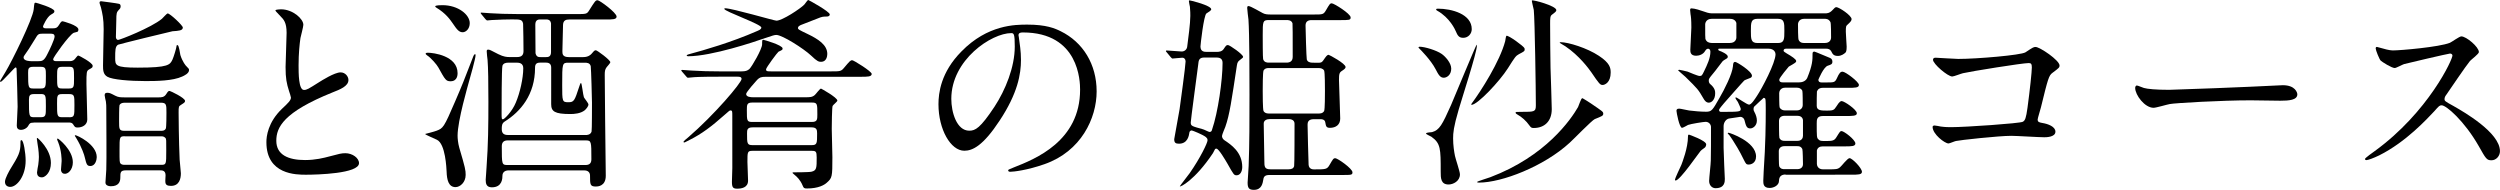 <?xml version="1.0" encoding="utf-8"?>
<!-- Generator: Adobe Illustrator 23.1.0, SVG Export Plug-In . SVG Version: 6.00 Build 0)  -->
<svg version="1.1" id="レイヤー_1" xmlns="http://www.w3.org/2000/svg" xmlns:xlink="http://www.w3.org/1999/xlink" x="0px"
	 y="0px" width="628.74px" height="47.74px" viewBox="0 0 628.74 47.74" style="enable-background:new 0 0 628.74 47.74;"
	 xml:space="preserve">
<g>
	<path d="M8.48,30.84c-0.94,0-1.04,0.21-1.4,0.83s-1.14,0.99-1.77,0.99c-0.88,0-1.09-0.52-1.09-1.09c0-0.68,0.21-3.95,0.21-4.73
		c0-0.52-0.21-9.31-0.26-9.57c0-0.16-0.1-0.31-0.26-0.31c-0.26,0-3.38,3.64-3.74,3.64C0.1,20.59,0,20.49,0,20.38
		c0,0,1.2-2.03,1.35-2.24C3.07,15.29,8.22,4.84,8.48,2.34C8.63,0.73,8.63,0.68,9,0.68c0.05,0,4.68,1.3,4.68,2.13
		c0,0.36-0.16,0.47-0.88,0.88c-1.04,0.62-1.98,2.86-1.98,2.91c0,0.52,0.47,0.52,0.73,0.52h1.82c0.73,0,1.04-0.16,1.46-0.83
		c0.52-0.88,0.68-0.94,0.94-0.94c0.05,0,3.95,0.99,3.95,2.08c0,0.21-0.05,0.47-0.26,0.57c-0.16,0.05-0.83,0.21-0.94,0.26
		c-1.2,0.62-5.15,6.19-5.15,6.6c0,0.52,0.52,0.52,0.88,0.52h2.96c0.42,0,1.04,0.05,1.51-0.42c0.16-0.1,0.73-0.99,0.94-0.99
		c0.26,0,3.64,1.82,3.64,2.55c0,0.47-0.05,0.47-0.88,0.94c-0.68,0.36-0.68,0.73-0.68,3.69c0,1.25,0.21,7.49,0.21,8.89
		c0,1.35-1.2,2.03-2.44,2.03c-0.62,0-0.68-0.1-1.14-0.83c-0.26-0.42-0.73-0.42-1.09-0.42H8.48z M1.25,45.71
		c0-0.88,1.14-2.81,1.25-3.02c2.18-3.54,2.65-4.37,2.65-6.71c0-0.57,0-0.73,0.26-0.73c0.52,0,1.04,3.22,1.04,5.15
		c0,3.95-2.24,6.6-3.85,6.6C1.92,47.01,1.25,46.65,1.25,45.71z M9.57,15.39c1.04,0,1.51-0.05,2.39-1.87
		c0.47-0.88,1.77-3.64,1.77-4.32c0-0.73-0.57-0.73-1.09-0.73h-1.98c-0.94,0-1.14,0.1-1.82,1.3c-1.2,1.98-2.18,3.48-2.7,4.16
		c-0.16,0.21-0.21,0.36-0.21,0.52c0,0.94,1.72,0.94,2.13,0.94H9.57z M8.37,16.8c-1.25,0-1.3,0.52-1.3,1.51
		c0,3.8,0.05,3.95,1.35,3.95h1.77c1.35,0,1.35-0.31,1.35-3.17c0-1.82,0-2.29-1.35-2.29H8.37z M8.58,23.66c-1.04,0-1.3,0.31-1.3,1.4
		c0,4.26,0,4.42,1.35,4.42h1.56c1.35,0,1.35-0.42,1.35-2.71c0-2.81,0-3.12-1.35-3.12H8.58z M9.31,43.37c0-0.31,0.26-1.66,0.31-1.92
		c0.1-0.78,0.16-1.46,0.16-1.98c0-1.3-0.31-3.22-0.36-3.43c0-0.21-0.16-0.99-0.16-1.14c0-0.1,0.05-0.21,0.16-0.21
		c0.05,0,3.38,2.81,3.38,6.29c0,2.34-1.3,3.38-1.98,3.59C10.56,44.62,9.31,44.77,9.31,43.37z M17.32,22.26c1.3,0,1.3-0.42,1.3-2.55
		c0-2.65,0-2.91-1.3-2.91h-1.61c-1.35,0-1.35,0.42-1.35,2.44c0,2.76,0,3.02,1.35,3.02H17.32z M17.37,29.49
		c1.35,0,1.35-0.31,1.35-3.07c0-2.34,0-2.76-1.35-2.76h-1.72c-1.3,0-1.3,0.42-1.3,2.39c0,3.07,0,3.43,1.3,3.43H17.37z M15.34,42.64
		c0-0.31,0.16-1.82,0.16-2.13c0-0.31,0-2.6-0.88-4.78c-0.1-0.21-0.26-0.57-0.26-0.73c0-0.05,0.05-0.16,0.16-0.16
		c0.16,0,3.8,2.81,3.8,5.98c0,1.87-1.25,3.12-2.29,2.86C15.5,43.53,15.34,43.06,15.34,42.64z M21.32,39.57
		c-0.1-0.52-0.73-2.5-2.08-4.73c-0.05-0.1-0.42-0.68-0.42-0.68c0-0.1,0.05-0.16,0.1-0.16c0.47,0,5.41,2.29,5.41,5.51
		c0,0.62-0.31,2.24-1.61,2.24C21.84,41.76,21.74,41.24,21.32,39.57z M40.72,4.73c0.26-0.21,1.2-1.35,1.46-1.35
		c0.57,0,3.8,3.02,3.8,3.54c0,0.78-1.04,0.83-2.6,0.94c-0.21,0-13.52,3.28-13.68,3.38c-0.73,0.42-0.73,1.46-0.73,3.33
		s0,2.44,5.67,2.44c7.8,0,8.11-0.73,8.74-2.03c0.31-0.68,0.94-2.76,0.99-3.22c0-0.16,0-0.42,0.26-0.42c0.42,0,0.63,2.18,0.73,2.5
		c0.52,1.66,1.35,2.7,1.56,2.86c0.57,0.57,0.62,0.62,0.62,0.94c0,0.83-1.25,1.4-1.72,1.61c-2.34,1.09-6.5,1.14-9.2,1.14
		c-4,0-8.37-0.36-9.62-1.09c-1.09-0.62-1.09-1.77-1.09-2.86c0-1.4,0.16-8.74,0.16-9.1c0-2.65-0.31-3.9-0.68-5.46
		c-0.05-0.21-0.36-0.99-0.36-1.2c0-0.36,0.26-0.36,0.47-0.36c0.05,0,4.06,0.52,4.32,0.62c0.21,0.05,0.52,0.1,0.52,0.62
		c0,0.47-0.16,0.62-0.52,0.99c-0.47,0.52-0.57,0.78-0.57,2.55c0,0.68-0.1,3.54-0.1,4.16c0,0.26,0.05,0.68,0.52,0.78
		C30.06,10.09,38.01,6.97,40.72,4.73z M39.83,24.49c0.78,0,1.46,0,1.98-0.83c0.47-0.73,0.52-0.78,0.88-0.78
		c0.16,0,3.85,1.72,3.85,2.5c0,0.36-0.21,0.47-0.94,0.94c-0.68,0.42-0.68,0.47-0.68,2.03c0,0.68,0.05,7.18,0.26,11.8
		c0,0.47,0.31,2.91,0.31,3.43c0,1.4-0.42,3.17-2.5,3.17c-0.99,0-1.35-0.31-1.4-0.94c-0.05-0.21,0.05-1.46,0.05-1.72
		c0-1.25-0.88-1.25-1.4-1.25h-8.58c-1.4,0-1.4,0.57-1.4,1.82c0,0.99-0.36,2.18-2.39,2.18c-0.68,0-1.35-0.26-1.35-0.94
		c0-0.36,0.16-2.5,0.21-3.22c0.1-2.18,0-13,0-15.44c0-0.57,0-1.04-0.1-1.72c-0.05-0.21-0.31-1.3-0.31-1.56
		c0-0.52,0.26-0.62,0.68-0.62c0.52,0,0.68,0.05,1.98,0.73c0.78,0.42,1.46,0.42,2.44,0.42H39.83z M31.3,25.84
		c-0.36,0-0.99,0.05-1.25,0.62c-0.1,0.26-0.1,3.59-0.1,4c0,1.98,0,2.44,1.35,2.44h9.15c0.36,0,0.99,0,1.25-0.57
		c0.16-0.26,0.16-3.59,0.16-4c0-1.98,0-2.5-1.4-2.5H31.3z M31.41,34.27c-1.35,0-1.35,0.1-1.35,3.59c0,2.7,0,2.96,0.26,3.28
		c0.31,0.31,0.73,0.31,1.09,0.31h9.05c1.35,0,1.35-0.05,1.35-3.59c0-2.65,0.05-2.91-0.26-3.22c-0.36-0.36-0.73-0.36-1.09-0.36H31.41
		z"/>
	<path d="M70.93,27.35c1.56-1.46,2.24-2.13,2.24-2.81c0-0.16-0.36-1.35-0.47-1.61c-0.62-1.98-0.88-3.17-0.88-6.08
		c0-1.2,0.26-7.23,0.26-8.58c0-2.6-0.73-3.38-1.56-4.21c-1.09-1.14-1.25-1.3-1.25-1.46c0-0.21,1.25-0.26,1.4-0.26
		c2.96,0,5.62,2.39,5.62,3.9c0,0.47-0.62,2.81-0.73,3.33c-0.21,1.46-0.47,3.85-0.47,6.86c0,1.98,0,6.19,1.35,6.19
		c0.73,0,1.04-0.21,3.85-1.98c0.57-0.36,3.85-2.44,5.36-2.44c1.2,0,1.98,1.04,1.98,1.92c0,1.56-2.13,2.39-4,3.12
		c-12.38,4.99-14.14,8.79-14.14,12.17c0,3.54,3.02,4.84,7.23,4.84c2.6,0,4.68-0.52,6.24-0.94c2.34-0.62,2.91-0.78,3.9-0.78
		c1.77,0,3.43,1.2,3.43,2.5c0,2.65-10.61,2.91-13.36,2.91c-2.39,0-9.93,0-9.93-8.16C66.98,34.32,67.39,30.73,70.93,27.35z"/>
	<path d="M109.82,32.87c1.61-0.62,1.82-0.78,4.63-7.33c1.87-4.32,2.13-5.04,4.63-11.49c0.1-0.26,0.26-0.42,0.42-0.42
		c0.1,0,0.1,0.21,0.1,0.31c0,0.73-1.35,5.56-1.66,6.6c-0.21,0.83-2.86,9.78-2.86,13.57c0,0.68,0.1,1.87,0.42,3.02
		c1.51,5.1,1.61,5.67,1.61,6.86c0,1.87-1.4,3.07-2.55,3.07c-1.77,0-2.18-1.87-2.24-3.9c-0.05-0.78-0.26-6.97-2.44-8.01
		c-0.47-0.26-2.96-1.25-2.96-1.46C106.91,33.7,109.36,33.07,109.82,32.87z M107.59,13.26c1.35,0,7.49,0.73,7.49,5.15
		c0,0.31,0,2.03-1.77,2.03c-1.14,0-1.35-0.36-3.07-3.48c-0.36-0.68-1.87-2.44-2.81-3.02c-0.21-0.16-0.47-0.36-0.36-0.52
		C107.12,13.31,107.38,13.26,107.59,13.26z M111.28,1.3c3.95,0,6.86,2.39,6.86,4.52c0,1.46-0.99,2.29-1.77,2.29
		c-0.94,0-1.46-0.68-2.55-2.29c-0.62-0.88-1.66-2.44-4.16-3.95c-0.05-0.05-0.21-0.16-0.21-0.26C109.46,1.3,110.86,1.3,111.28,1.3z
		 M127.92,42.85c-1.09,0-1.56,0.62-1.56,1.35c0,0.57,0,2.91-2.65,2.91c-1.4,0-1.56-0.94-1.56-1.92c0-0.21,0.21-2.7,0.21-3.07
		c0.42-5.77,0.47-10.71,0.47-16.54c0-4.89-0.05-8.58-0.21-10.5c-0.05-0.31-0.21-1.77-0.21-2.13c0-0.31,0.05-0.47,0.36-0.47
		c0.36,0,0.57,0.1,2.55,1.14c1.35,0.68,2.18,0.73,2.81,0.73h1.92c1.2,0,1.61-0.57,1.61-1.51c0-0.68-0.05-6.6-0.1-6.87
		c-0.21-1.09-0.73-1.09-2.86-1.09c-0.63,0-3.64,0.05-5.04,0.16c-0.16,0-0.88,0.1-1.09,0.1c-0.16,0-0.26-0.1-0.47-0.31l-0.99-1.2
		c-0.21-0.26-0.21-0.26-0.21-0.36c0-0.1,0.1-0.1,0.16-0.1c0.36,0,1.92,0.16,2.29,0.16c1.51,0.1,4.21,0.21,7.18,0.21h14.41
		c2.39,0,2.65,0,3.17-0.83c1.51-2.39,1.66-2.65,2.18-2.65c0.52,0,4.78,3.12,4.78,4.11c0,0.73-0.99,0.73-2.81,0.73h-9.1
		c-0.83,0-1.51,0.21-1.56,1.35c0,0.47-0.16,5.72-0.16,6.6c0,0.68,0,1.51,1.61,1.51h3.64c1.3,0,1.87-0.62,2.03-0.78
		c0.62-0.73,0.78-0.94,1.14-0.94c0.31,0,3.64,2.44,3.64,3.02c0,0.21-0.78,1.04-0.94,1.25c-0.42,0.57-0.47,1.04-0.47,1.92
		c0,1.66,0.1,9.62,0.1,11.44c0.05,2.18,0.16,13.88,0.16,13.94c0,2.7-2.13,2.7-2.5,2.7c-1.46,0-1.46-0.52-1.46-2.76
		c0-0.16,0-1.3-1.46-1.3H127.92z M127.82,15.76c-0.62,0-1.25,0.16-1.46,0.78c-0.21,0.73-0.21,10.45-0.21,11.8
		c0,1.51,0,1.66,0.36,1.66c0.31,0,2.29-1.92,3.22-4.21c1.04-2.44,1.87-6.14,1.87-8.63c0-1.25-0.99-1.4-1.56-1.4H127.82z
		 M147.32,33.96c0.21,0,1.2,0,1.46-0.88c0.1-0.42,0.1-6.45,0.1-7.28c0-0.68-0.21-8.63-0.31-9.15c-0.21-0.88-1.04-0.88-1.51-0.88H143
		c-1.61,0-1.61,0.1-1.61,5.62c0,4.11,0,4.32,1.56,4.32c1.4,0,1.56-0.36,2.7-3.85c0.1-0.31,0.31-0.99,0.47-0.99
		c0.21,0,0.52,3.07,0.73,3.59c0.1,0.26,1.14,1.46,1.14,1.82c0,0.47-0.57,1.14-0.94,1.46c-1.04,0.83-2.65,0.94-3.59,0.94
		c-3.95,0-4.84-0.63-4.84-2.5V17c0-0.88-0.47-1.25-1.3-1.25h-1.46c-0.94,0-1.3,0.36-1.3,1.3c0,6.76-3.64,11.02-7.64,13.52
		c-0.73,0.47-0.73,1.14-0.73,1.92c0,1.09,0.57,1.46,1.56,1.46H147.32z M127.66,35.31c-1.04,0-1.46,0.57-1.46,1.46
		c0,4.58,0,4.73,1.46,4.73h19.61c1.09,0,1.46-0.57,1.46-1.46c0-4.52,0-4.73-1.46-4.73H127.66z M135.93,4.89c-0.42,0-1.3,0-1.3,1.3
		c0,0.68,0.05,7.07,0.05,7.18c0.21,0.99,0.83,0.99,1.25,0.99h1.4c0.42,0,1.25,0,1.25-1.25V5.88c-0.16-0.99-0.88-0.99-1.25-0.99
		H135.93z"/>
	<path d="M180.7,19.29c-4.58,0-6.03,0.1-6.55,0.16c-0.21,0-0.94,0.1-1.09,0.1c-0.21,0-0.31-0.1-0.47-0.31l-1.04-1.2
		c-0.16-0.21-0.21-0.26-0.21-0.36c0-0.05,0.05-0.1,0.21-0.1c0.36,0,1.92,0.16,2.29,0.16c2.55,0.16,4.68,0.21,7.12,0.21h5.51
		c1.04,0,1.46-0.16,1.98-0.57c0.62-0.57,3.22-5.04,3.22-6.24c0-0.83,0-1.14,0.26-1.14c0.16,0,4.89,1.35,4.89,2.18
		c0,0.36-0.05,0.36-1.04,0.83c-0.26,0.16-3.12,4-3.12,4.42c0,0.52,0.31,0.52,1.35,0.52h14.92c2.34,0,2.6,0,3.33-0.88
		c1.46-1.72,1.61-1.92,2.08-1.92c0.36,0,4.89,2.81,4.89,3.43c0,0.73-1.04,0.73-2.81,0.73h-23.77c-1.25,0-1.61,0.16-2.24,0.78
		c-0.16,0.16-2.76,3.07-2.76,3.54c0,0.78,1.2,0.83,1.72,0.83h13.21c1.04,0,1.72,0,2.34-0.57c0.31-0.26,1.25-1.61,1.56-1.61
		c0.05,0,4.11,2.24,4.11,3.02c0,0.26-1.09,1.09-1.2,1.35c-0.16,0.47-0.21,4.89-0.21,5.77c0,1.09,0.16,6.86,0.16,7.12
		c0,4.94-0.05,5.2-1.4,6.4c-0.62,0.57-2.08,1.46-4.99,1.46c-0.73,0-0.83-0.1-1.09-0.73c-0.57-1.4-1.46-2.24-1.98-2.65
		c-0.16-0.16-0.57-0.47-0.57-0.52c0-0.16,0.16-0.16,0.26-0.16c0.1,0,3.95,0,4.52-0.16c1.3-0.31,1.3-0.94,1.3-3.59
		c0-1.51-0.21-1.66-1.3-1.66h-14.82c-1.3,0-1.3,0.26-1.3,2.81c0,0.73,0.16,4,0.16,4.68c0,1.82-1.72,2.03-2.76,2.03
		c-1.04,0-1.3-0.36-1.3-1.72c0-0.57,0.1-2.96,0.1-3.48V29.02c0-0.99,0-1.25-0.47-1.25c-0.21,0-0.31,0.1-1.56,1.2
		c-3.17,2.81-5.62,4.68-8.74,6.24c-0.57,0.26-1.14,0.62-1.3,0.62c-0.1,0-0.21-0.05-0.21-0.16c0-0.16,0.88-0.88,1.09-1.04
		c6.76-5.82,13.52-13.83,13.52-14.77c0-0.57-0.62-0.57-0.99-0.57H180.7z M172.69,13.94c0-0.16,0.73-0.36,0.99-0.42
		c3.28-0.88,10.24-2.86,16.75-5.72c0.31-0.16,1.04-0.36,1.04-0.88c0-0.83-9.31-4.06-9.31-4.68c0-0.16,0.16-0.16,0.21-0.16
		c1.77,0,12.32,3.12,12.9,3.12c1.46,0,6.03-3.02,7.02-4.06c0.16-0.16,0.78-1.14,0.99-1.14c0.1,0,5.41,2.91,5.41,3.64
		c0,0.31-0.31,0.52-0.73,0.52c-1.04,0-1.25,0.05-2.29,0.47c-0.83,0.31-3.85,1.51-4.26,1.66c-0.31,0.16-0.73,0.36-0.73,0.73
		c0,0.36,0.21,0.47,2.39,1.51c2.71,1.3,4.99,2.76,4.99,5.04c0,0.57-0.21,1.98-1.56,1.98c-0.57,0-0.99-0.1-2.5-1.56
		c-1.87-1.77-7.28-5.2-8.74-5.2c-0.52,0-0.78,0.1-3.28,0.94c-1.92,0.68-12.95,4.42-18.93,4.42
		C172.8,14.14,172.69,13.99,172.69,13.94z M189.18,25.79c-1.35,0-1.35,0.57-1.35,1.92c0,2.65,0,2.96,1.35,2.96h14.98
		c1.4,0,1.4-0.62,1.4-1.92c0-2.65,0-2.96-1.4-2.96H189.18z M204.1,36.5c1.4,0,1.4-0.42,1.4-2.96c0-0.88-0.1-1.51-1.4-1.51h-14.82
		c-1.4,0-1.4,0.68-1.4,1.56c0,2.5,0,2.91,1.4,2.91H204.1z"/>
	<path d="M256.15,8.89c0,0.16,0.1,0.36,0.1,0.57c0.21,1.66,0.52,3.33,0.52,5.62c0,3.48-0.78,8.32-5.36,15.24
		c-4.16,6.34-6.81,7.59-8.89,7.59c-3.43,0-6.5-5.36-6.5-11.7c0-2.76,0.57-8.01,5.77-13.26c6.6-6.76,13.57-6.76,16.59-6.76
		c4.73,0,6.92,0.94,8.37,1.66c5.62,2.76,9.05,8.32,9.05,15.13c0,6.76-3.9,15.08-13.1,18.3c-4.42,1.56-7.85,1.92-8.63,1.92
		c-0.21,0-0.52-0.05-0.52-0.36c0-0.16,0.1-0.21,1.4-0.73c5.41-2.13,16.69-6.6,16.69-19.55c0-2.03-0.21-14.4-14.4-14.4
		C256.21,8.16,256.15,8.58,256.15,8.89z M239.25,24.86c0,3.38,1.35,8.01,4.52,8.01c1.51,0,2.76-0.62,6.34-6.03
		c2.76-4.21,5.1-9.98,5.1-15.13c0-3.12-0.21-3.38-0.88-3.38C249.39,8.32,239.25,15.03,239.25,24.86z"/>
	<path d="M306.02,13.05c0.62,0,1.35-0.1,1.77-0.78c0.52-0.78,0.62-0.94,1.04-0.94s3.8,2.34,3.8,2.96c0,0.16-0.05,0.26-0.83,0.83
		c-0.36,0.26-0.62,0.52-0.73,1.35c-1.3,8.58-1.82,12.38-2.91,15.44c-0.1,0.31-0.83,1.92-0.83,2.29c0,0.16,0.05,0.68,0.57,1.04
		c1.72,1.14,4.52,3.02,4.52,6.76c0,1.2-0.57,2.08-1.4,2.08c-0.68,0-0.73-0.1-2.34-2.96c-0.52-0.88-2.18-3.74-2.76-3.74
		c-0.21,0-0.31,0.05-0.36,0.16c-0.1,0.16-0.42,0.83-0.52,0.99c-4.58,6.86-8.32,8.63-8.32,8.32c0-0.1,2.13-2.81,2.5-3.33
		c2.65-3.8,4.47-7.59,4.47-8.22c0-0.47-0.16-0.57-0.42-0.83c-0.78-0.63-3.38-1.66-3.54-1.66s-0.57,0.05-0.62,0.62
		c-0.1,0.68-0.42,2.71-2.6,2.71c-0.88,0-1.2-0.26-1.2-1.14c0-0.1,1.14-6.34,1.35-7.54c0.21-1.51,1.51-11.02,1.51-12.01
		c0-0.57-0.36-0.94-0.78-0.94c-0.36,0-2.24,0.21-2.5,0.21c-0.16,0-0.26-0.16-0.47-0.36l-0.99-1.2c-0.21-0.21-0.21-0.26-0.21-0.31
		c0-0.1,0.1-0.16,0.16-0.16c0.57,0,3.22,0.26,3.8,0.26c0.83,0,1.35-0.62,1.4-1.25c0.26-2.03,0.78-5.82,0.78-7.7
		c0-0.31,0-1.35-0.1-2.29c-0.05-0.21-0.26-1.2-0.26-1.46c0-0.1,0.05-0.16,0.16-0.16c0.31,0,5.46,1.3,5.46,2.24
		c0,0.31-0.62,0.68-1.2,1.04c-0.68,0.42-1.51,7.96-1.51,8.32c0,1.35,1.04,1.35,1.56,1.35H306.02z M302.95,14.46
		c-1.4,0-1.51,0.68-1.61,1.82c-0.26,2.08-1.87,13.94-1.87,14.51c0,0.94,0.31,0.94,3.07,1.72c0.26,0.05,1.46,0.68,1.66,0.68
		c0.47,0,0.57-0.36,0.62-0.57c1.51-4.37,2.65-12.48,2.65-16.8c0-0.99-0.57-1.35-1.51-1.35H302.95z M331.81,15.76
		c0.26,0,0.62,0,0.99-0.57c0.68-0.99,0.94-1.4,1.35-1.4c0.16,0,4.26,2.18,4.26,3.07c0,0.31-0.31,0.57-0.88,0.94
		c-0.68,0.42-0.78,0.78-0.78,2.34c0,1.35,0.31,8.11,0.31,9.67s-1.09,2.34-2.6,2.34c-0.94,0-0.99-0.47-1.14-1.3
		c-0.05-0.36-0.21-0.88-1.25-0.88h-1.66c-1.46,0-1.56,0.88-1.56,1.4c0,0.57,0.21,9.57,0.26,10.09c0.1,1.14,1.14,1.14,1.35,1.14
		c2.91,0,3.28,0,3.9-1.09c0.88-1.51,0.99-1.72,1.46-1.72c0.57,0,4.32,2.6,4.32,3.54c0,0.68-0.26,0.68-2.76,0.68h-18.1
		c-1.09,0-1.46,0.36-1.56,1.14c-0.16,0.88-0.36,2.6-2.39,2.6c-1.25,0-1.56-0.52-1.56-1.82c0-0.62,0.26-3.54,0.26-4.21
		c0.21-5.56,0.21-11.6,0.21-17.94c0-4.47,0-15.13-0.26-18.88c-0.05-0.42-0.31-2.44-0.31-2.86c0-0.21,0-0.52,0.31-0.52
		c0.57,0,3.02,1.51,3.59,1.77c0.57,0.31,1.2,0.36,1.98,0.36h10.87c2.24,0,2.44,0,3.07-1.09c0.88-1.51,0.99-1.72,1.46-1.72
		c0.52,0,4.73,2.6,4.73,3.54c0,0.68-0.31,0.68-2.81,0.68h-7.02c-0.83,0-1.51,0.31-1.51,1.35c0,0.88,0.21,8.11,0.31,8.53
		c0.16,0.62,0.78,0.83,1.46,0.83H331.81z M319.13,5.04c-1.56,0-1.56,0.36-1.56,3.8c0,0.68,0,5.72,0.1,6.03
		c0.26,0.88,1.09,0.88,1.46,0.88h4.42c0.83,0,1.56-0.31,1.56-1.46c0-5.46,0-8.16-0.05-8.42c-0.26-0.83-1.14-0.83-1.51-0.83H319.13z
		 M319.13,17.11c-0.31,0-0.99,0-1.35,0.62c-0.21,0.42-0.21,4.32-0.21,5.1c0,0.78,0,4.73,0.21,5.1c0.36,0.62,1.09,0.62,1.35,0.62
		h12.53c0.31,0,0.99,0,1.35-0.62c0.21-0.36,0.21-4.26,0.21-5.04s0-4.73-0.21-5.15c-0.31-0.52-0.88-0.62-1.35-0.62H319.13z
		 M319.33,29.95c-0.68,0-1.51,0.26-1.51,1.14l0.16,9.36c0,1.4,0,2.13,1.51,2.13h4.58c0.83,0,1.25-0.26,1.4-0.78
		c0.1-0.26,0.1-9.83,0.1-10.71c0-1.14-1.3-1.14-1.51-1.14H319.33z"/>
	<path d="M357.03,11.75c1.25,0,4.21,0.88,5.56,1.82c0.88,0.62,2.39,2.24,2.39,3.69c0,1.61-1.14,2.29-1.87,2.29
		c-0.94,0-1.35-0.78-2.08-2.18c-1.2-2.29-3.69-4.78-4.11-5.2c-0.16-0.16-0.21-0.26-0.16-0.31C356.82,11.8,356.98,11.75,357.03,11.75
		z M360.15,33.23c1.87-0.52,2.55-1.82,4.78-6.81c1.04-2.39,6.29-15.18,6.45-15.18c0.05,0,0.05,0.21,0.05,0.26
		c0,1.72-3.85,13.52-4.58,16.07c-1.3,4.42-1.4,5.88-1.4,7.23c0,1.77,0.26,3.38,0.47,4.42c0.16,0.78,1.25,3.95,1.25,4.63
		c0,1.72-1.72,2.55-2.86,2.55c-1.98,0-1.98-1.66-1.98-3.22c0-5.77,0-7.12-2.34-8.79c-0.21-0.16-1.4-0.62-1.35-0.83
		C358.75,33.28,359.94,33.28,360.15,33.23z M361.61,2.18c3.48,0,8.53,1.35,8.53,5.15c0,1.14-0.88,2.18-2.13,2.18
		c-1.04,0-1.4-0.47-1.92-1.72c-0.1-0.26-1.46-3.33-4.63-5.1c-0.21-0.1-0.31-0.26-0.26-0.36C361.19,2.24,361.35,2.18,361.61,2.18z
		 M383.4,12.12c0,0.05,0.05,0.16,0.05,0.26c0,0.47-0.05,0.52-1.46,1.25c-0.78,0.42-0.99,0.73-2.76,3.54
		c-2.08,3.28-7.64,9.2-9.15,9.2c-0.1,0-0.1-0.16,0.1-0.42c2.29-3.07,7.02-10.5,8.37-15.6c0.05-0.21,0.16-1.25,0.31-1.35
		C379.34,8.79,383.24,11.65,383.4,12.12z M400.09,26c2.96,2.03,3.12,2.08,3.12,2.6c0,0.52-0.31,0.62-2.13,1.35
		c-0.73,0.31-5.25,4.99-6.29,5.93c-6.55,6.03-17.16,10.04-22.78,10.04c-0.26,0-0.52,0-0.52-0.16c0-0.16,2.81-0.99,3.33-1.2
		c13.99-5.3,20.28-14.56,22.05-17.63c0.16-0.31,0.73-2.13,1.04-2.24C398.06,24.65,399.99,25.95,400.09,26z M391.41,2.55
		c0,0.31-0.26,0.52-1.09,1.14c-0.47,0.31-0.47,0.94-0.47,2.29c0,1.4,0.05,9.52,0.1,11.08c0.05,1.4,0.31,9.41,0.31,10.4
		c0,3.02-1.82,4.73-4.52,4.73c-0.52,0-0.68-0.05-1.09-0.62c-0.83-1.2-1.98-2.18-3.02-2.76c-0.16-0.1-0.47-0.26-0.47-0.47
		s0.16-0.21,1.51-0.21c3.22,0,3.59,0,3.59-1.66c0-3.9-0.26-21.32-0.52-23.97c-0.05-0.36-0.57-2.24-0.47-2.39
		C385.48-0.1,391.41,1.46,391.41,2.55z M392.5,10.61c1.92,0,6.66,1.46,9.62,3.43c2.76,1.82,2.96,3.02,2.96,4.21
		c0,2.55-1.51,3.12-2.03,3.12c-0.63,0-0.88-0.31-2.86-3.22c-0.62-0.88-3.02-4.16-6.5-6.5c-0.21-0.16-1.46-0.83-1.46-0.94
		C392.24,10.66,392.45,10.61,392.5,10.61z"/>
	<path d="M421.41,45.4c-0.16,0-0.16-0.16-0.16-0.26c0-0.26,1.35-3.12,1.61-3.69c0.21-0.57,1.66-4.21,1.66-7.12
		c0-0.26,0-0.47,0.26-0.47c0.05,0,4.32,1.51,4.32,2.44c0,0.31-0.16,0.73-0.42,0.88c-0.73,0.52-0.78,0.57-0.99,0.78
		C427.29,38.38,422.5,45.4,421.41,45.4z M449.07,43.89c-0.83,0-1.66,0.31-1.66,1.61c0,1.09-1.3,1.77-2.34,1.77
		c-1.61,0-1.61-1.09-1.61-1.82c0-0.26,0.05-1.72,0.1-2.34c0.47-6.97,0.52-11.8,0.52-15.44c0-0.42,0-2.6-0.1-2.81
		c-0.1-0.16-0.26-0.26-0.42-0.26c-0.05,0-1.92,1.77-2.13,1.98c-0.26,0.21-0.42,0.36-0.42,0.88c0,0.21,0.05,0.42,0.21,0.68
		c0.42,0.78,0.63,1.51,0.63,2.18c0,1.3-0.99,1.98-1.66,1.98c-0.94,0-1.09-0.68-1.46-2.08c-0.1-0.42-0.47-0.83-1.09-0.83
		c-0.16,0-2.44,0.36-2.81,0.42c-0.78,0.16-1.35,1.04-1.35,1.92v5.46c0,1.25,0.31,7.7,0.31,7.8c0,0.68,0,2.34-2.34,2.34
		c-0.88,0-1.61-0.73-1.61-1.82c0-0.73,0.42-4.32,0.42-5.15c0.05-1.3,0.05-5.46,0.05-8.42c0-0.57-0.47-1.3-1.35-1.3
		c-0.52,0-3.74,0.52-4.42,0.78c-0.21,0.1-1.25,0.73-1.51,0.73c-0.68,0-1.4-3.9-1.4-4.26c0-0.26,0.05-0.57,0.68-0.57
		c0.36,0,2.08,0.42,2.5,0.47c1.2,0.16,3.02,0.31,4.26,0.31c1.4,0,1.61-0.36,3.38-3.48c1.2-2.03,3.22-6.03,3.38-7.96
		c0.05-0.57,0.05-1.09,0.57-1.09c0.36,0,4.21,2.34,4.21,3.48c0,0.31-0.21,0.47-0.47,0.57c-0.36,0.16-1.25,0.47-1.46,0.62
		c-0.16,0.1-4.68,5.25-5.1,5.72c-0.21,0.26-1.25,1.46-1.25,1.66c0,0.31,0.16,0.52,0.47,0.52c4.78,0,4.99-0.05,4.99-0.78
		c0-0.16-0.62-1.51-0.73-1.72c-0.1-0.16-0.62-0.83-0.62-1.04c0-0.05,0.1-0.1,0.16-0.1c0.26,0,2.76,1.82,3.28,1.82
		c0.57,0,1.4-1.3,1.98-2.18c1.25-1.87,4.68-8.32,4.68-10.5c0-0.36-0.26-1.4-1.82-1.4h-12.27c-0.16,0-0.31,0-0.31,0.21
		c0,0.21,0.16,0.26,0.26,0.31c0.52,0.16,2.13,0.88,2.13,1.46c0,0.26-0.1,0.42-0.31,0.52c-0.42,0.26-0.88,0.52-1.04,0.73
		c-0.68,0.83-1.66,2.24-2.34,3.02c-0.99,1.2-1.09,1.35-1.09,1.77s0.16,0.73,0.36,0.88c1.25,1.04,1.25,1.87,1.25,2.34
		c0,1.51-0.83,2.34-1.61,2.34c-0.68,0-1.09-0.62-1.3-0.99c-1.4-2.39-1.4-2.39-4.58-5.51c-0.21-0.21-1.82-1.56-1.82-1.61
		c0-0.05,0.1-0.16,0.26-0.16c0.16,0,1.72,0.36,2.13,0.47c0.42,0.16,2.5,1.09,3.02,1.09c0.52,0,0.62-0.16,1.09-1.14
		c0.83-1.72,1.61-3.33,1.61-4.99c0-0.42-0.26-0.73-0.57-0.73c-0.1,0-0.47,0.05-0.73,0.52c-0.52,0.99-1.66,1.25-2.29,1.25
		c-1.46,0-1.46-0.99-1.46-1.51c0-0.78,0.26-4.68,0.26-5.56c0-1.98-0.1-2.81-0.21-3.38c-0.05-0.47-0.1-0.88-0.1-1.04
		c0-0.42,0.21-0.42,0.36-0.42c0.78,0,2.34,0.52,3.22,0.83c1.14,0.42,1.56,0.42,2.24,0.42h28.13c0.42,0,1.09,0,1.82-0.78
		c0.47-0.52,0.73-0.78,0.99-0.78c0.68,0,3.85,2.08,3.85,3.02c0,0.42-0.42,0.83-0.88,1.25c-0.57,0.47-0.57,0.62-0.57,1.92
		c0,0.57,0.21,3.43,0.21,3.74c0,1.09-0.16,1.3-0.26,1.46c-0.42,0.42-1.14,0.88-1.92,0.88c-1.14,0-1.35-0.47-1.72-1.2
		c-0.26-0.47-0.73-0.63-1.3-0.63h-10.04c-0.57,0-0.62,0.36-0.62,0.52c0,0.21,0.21,0.31,0.78,0.68c1.25,0.73,2.39,1.46,2.39,1.92
		c0,0.31-0.16,0.42-1.87,1.4c-0.1,0.1-2.39,2.81-2.39,3.28c0,0.62,0.52,0.68,0.83,0.68h4.16c1.46,0,1.92-0.88,2.03-1.09
		c1.35-3.28,1.35-4.52,1.35-6.08c0-0.31,0.05-0.57,0.47-0.57c0.16,0,3.54,1.46,3.95,1.61c0.36,0.16,0.57,0.47,0.57,0.94
		c0,0.62-0.36,0.73-1.14,0.99c-1.09,0.31-2.39,3.54-2.39,3.54c0,0.47,0.31,0.68,0.78,0.68h1.25c1.87,0,2.13,0,2.6-0.99
		c0.62-1.4,0.94-1.72,1.46-1.72c0.73,0,4.11,2.55,4.11,3.33c0,0.73-0.99,0.73-2.81,0.73h-6.29c-1.2,0-1.4,0.83-1.46,0.94
		c-0.05,0.16-0.05,3.12-0.05,3.59c0,1.2,1.14,1.2,2.65,1.2c1.4,0,1.72-0.1,2.29-1.04c0.83-1.35,1.14-1.35,1.35-1.35
		c0.62,0,3.8,2.13,3.8,3.07c0,0.68-1.04,0.68-2.81,0.68h-5.72c-1.56,0-1.56,0.94-1.56,1.87c0,3.28,0,3.64,0.42,4
		c0.42,0.42,0.57,0.42,2.13,0.42c1.46,0,1.92-0.16,2.39-0.94c0.88-1.4,0.94-1.56,1.3-1.56c0.62,0,3.48,2.18,3.48,3.12
		c0,0.73-0.99,0.73-2.76,0.73h-5.46c-0.73,0-1.3,0.31-1.46,1.04v3.38c0,0.42,0.31,1.35,1.51,1.35h1.4c1.87,0,2.29,0,2.91-0.52
		c0.36-0.26,1.87-2.29,2.39-2.29c0.68,0,3.12,2.5,3.12,3.43c0,0.73-0.94,0.73-2.81,0.73H449.07z M430.51,4.73
		c-1.61,0-1.66,1.35-1.66,1.35c0,2.5,0,3.54,0.05,3.69c0.26,0.83,0.99,1.04,1.61,1.04h4.52c1.66,0,1.66-1.35,1.66-1.35V5.77
		c-0.26-0.83-0.99-1.04-1.66-1.04H430.51z M434.93,34.01c-0.05-0.05-0.42-0.42-0.42-0.47c0-0.1,0.1-0.16,0.21-0.16
		c0.21,0,6.92,2.18,6.92,5.98c0,1.82-1.51,2.03-1.82,2.03c-0.62,0-0.73-0.16-1.25-1.2c-1.09-2.29-2.29-4.16-2.76-4.89
		C435.61,35,435.03,34.11,434.93,34.01z M442,4.73c-1.66,0-1.66,0.99-1.66,3.07c0,1.98,0,3.02,1.66,3.02h5.15
		c1.61,0,1.61-0.99,1.61-3.07c0-1.98,0-3.02-1.61-3.02H442z M448.76,36.76c-0.83,0-1.4,0.47-1.4,1.25c0,0.52,0,3.54,0.1,3.8
		c0.36,0.73,0.94,0.73,1.3,0.73h3.28c0.83,0,1.4-0.47,1.4-1.25c0-0.52-0.05-3.54-0.16-3.8c-0.36-0.73-0.94-0.73-1.25-0.73H448.76z
		 M448.81,29.12c-1.09,0-1.4,0.73-1.4,1.2c0,0.57,0,4.16,0.1,4.37c0.36,0.73,0.99,0.73,1.3,0.73h3.28c1.04,0,1.35-0.73,1.35-1.25
		v-3.95c0-0.16-0.16-1.09-1.35-1.09H448.81z M448.97,22.05c-1.2,0-1.51,0.94-1.51,1.35c0,0.47,0,3.33,0.1,3.59
		c0.31,0.62,0.88,0.78,1.4,0.78h2.91c1.2,0,1.51-0.88,1.51-1.3c0-0.52,0-3.38-0.1-3.64c-0.31-0.63-0.88-0.78-1.4-0.78H448.97z
		 M453.75,4.73c-1.14,0-1.56,0.78-1.56,1.4c0,0.57,0,3.64,0.16,3.9c0.36,0.78,1.04,0.78,1.4,0.78h5.2c1.2,0,1.56-0.78,1.56-1.4
		c0-0.57,0-3.59-0.16-3.85c-0.42-0.83-1.14-0.83-1.4-0.83H453.75z"/>
	<path d="M492.49,14.82c4.68,0,15.76-0.94,16.9-1.66c1.87-1.25,2.08-1.35,2.55-1.35c1.04,0,6.03,3.33,6.03,4.68
		c0,0.47-0.16,0.62-1.77,1.82c-0.94,0.68-1.14,1.46-2.91,8.68c-0.1,0.47-0.83,2.76-0.83,3.07c0,0.68,0.47,0.73,1.25,0.88
		c1.3,0.21,3.22,0.88,3.22,2.18c0,1.4-2.39,1.4-2.81,1.4c-1.3,0-7.07-0.36-8.27-0.36c-3.22,0-13.1,1.09-13.94,1.3
		c-0.31,0.05-1.61,0.62-1.87,0.62c-0.94,0-4-2.34-4-4.16c0-0.21,0.21-0.36,0.47-0.36c0.26,0,1.35,0.21,1.56,0.26
		c1.14,0.16,2.03,0.16,2.65,0.16c3.59,0,17.21-0.94,17.99-1.35c0.62-0.31,0.83-0.94,1.2-3.54c0.62-4.58,1.09-9.1,1.09-10.14
		c0-0.88-0.21-1.09-0.78-1.09c-1.61,0-14.51,2.08-16.54,2.55c-0.47,0.1-2.29,0.83-2.7,0.83c-1.14,0-4.84-3.17-4.84-4.21
		c0-0.42,0.36-0.52,0.63-0.52C487.08,14.51,491.61,14.82,492.49,14.82z"/>
	<path d="M572.99,21.48c0.31,0,0.88-0.05,1.14-0.05c3.17,0,3.64,1.92,3.64,2.29c0,1.46-2.13,1.61-4.32,1.61c-1.2,0-6.4-0.1-7.44-0.1
		c-7.18,0-19.08,0.68-20.33,0.94c-0.62,0.1-3.43,0.94-4.06,0.94c-2.24,0-4.63-3.22-4.63-4.99c0-0.31,0.16-0.62,0.42-0.62
		c0.26,0,1.51,0.57,1.77,0.62c0.88,0.26,3.02,0.47,6.34,0.47C547.25,22.57,565.4,21.89,572.99,21.48z"/>
	<path d="M616.15,13.47c-0.36,0-11.28,2.55-11.54,2.65c-0.36,0.1-1.98,0.99-2.34,0.99c-0.78,0-3.22-1.56-3.54-1.87
		c-0.36-0.36-1.25-2.65-1.25-3.02c0-0.26,0.05-0.42,0.31-0.42c0.05,0,1.2,0.31,1.35,0.36c1.61,0.47,2.24,0.52,2.76,0.52
		c1.77,0,11.54-0.83,14.25-1.92c0.47-0.21,2.39-1.61,2.86-1.61c1.25,0,4.42,2.65,4.42,3.95c0,0.47-1.92,1.87-2.24,2.24
		c-1.04,1.25-5.15,7.33-5.98,8.53c-0.21,0.26-0.42,0.63-0.42,1.04c0,0.47,0.1,0.57,2.29,1.77c2.34,1.35,11.65,6.6,11.65,11.34
		c0,1.2-0.94,2.29-2.13,2.29c-1.2,0-1.4-0.36-3.22-3.59c-3.59-6.29-8.16-10.24-9.31-10.24c-0.52,0-0.68,0.16-1.82,1.46
		c-1.82,1.92-7.12,7.75-13.88,11.13c-1.4,0.68-2.81,1.2-3.22,1.2c-0.1,0-0.36,0-0.36-0.31c0-0.21,2.08-1.72,2.39-1.92
		c13.57-9.83,19.76-23.3,19.6-24.13C616.67,13.47,616.25,13.47,616.15,13.47z"/>
</g>
</svg>

